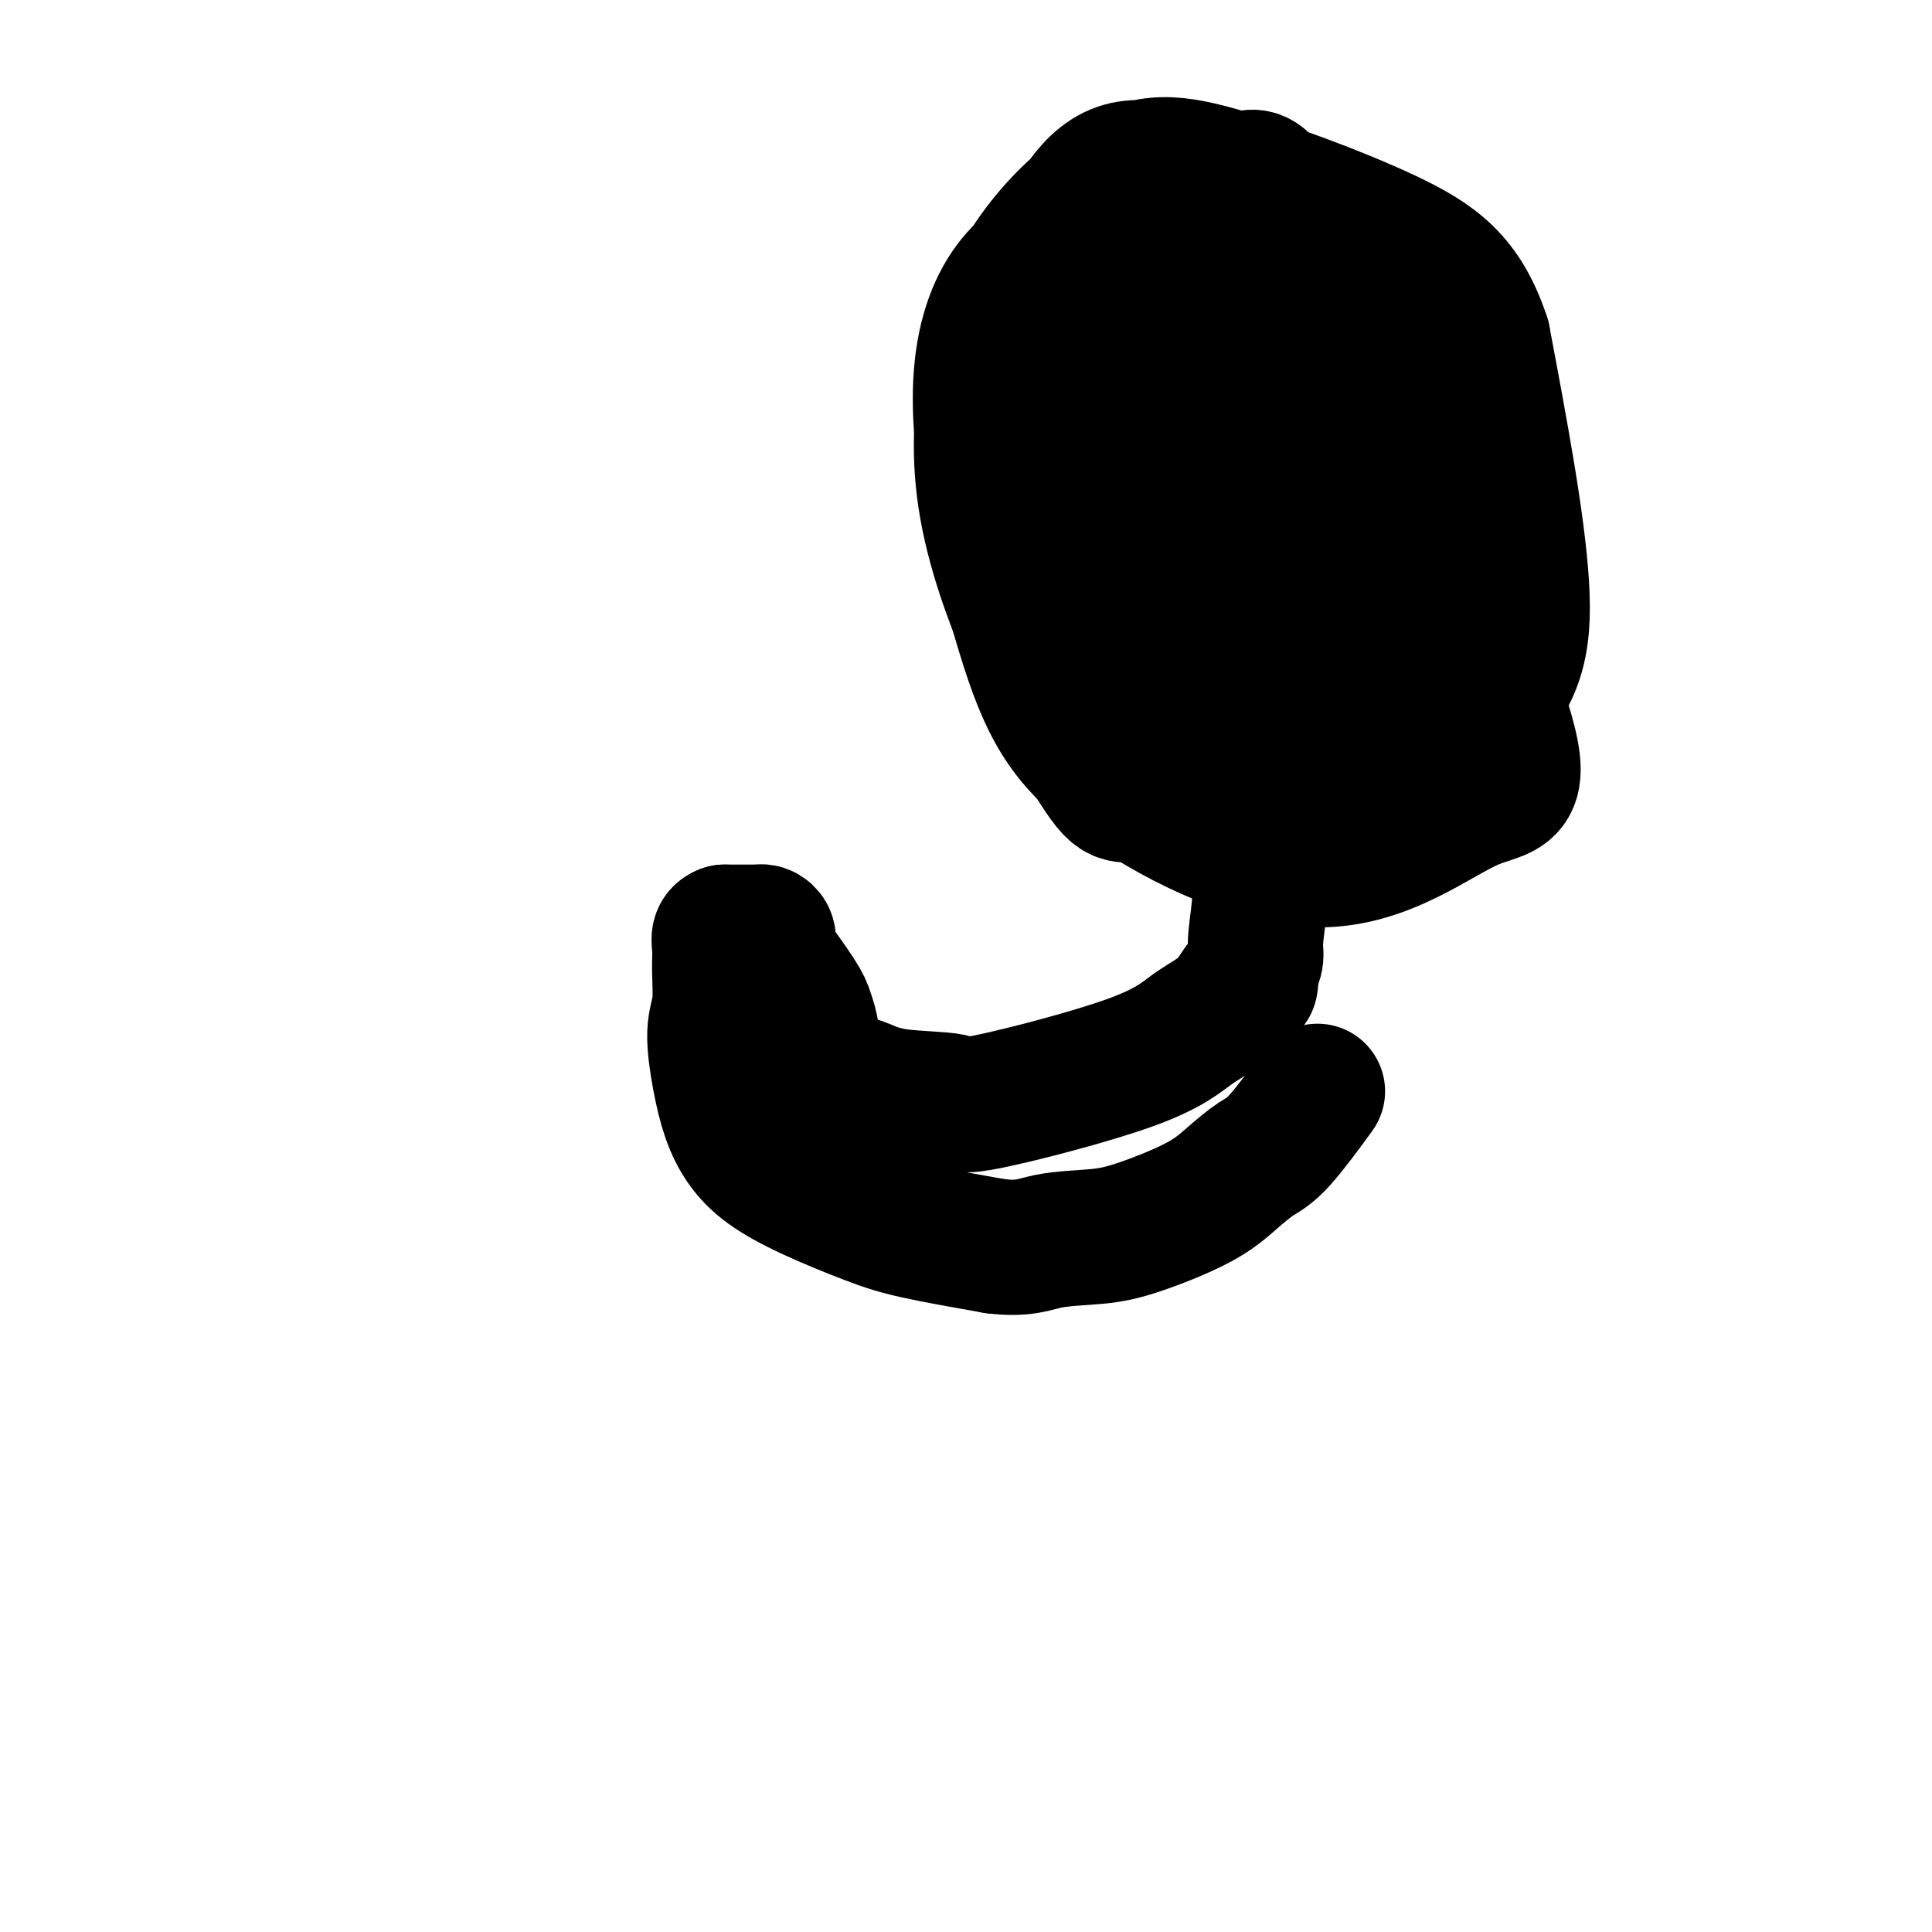 <svg viewBox='0 0 400 400' version='1.1' xmlns='http://www.w3.org/2000/svg' xmlns:xlink='http://www.w3.org/1999/xlink'><g fill='none' stroke='#000000' stroke-width='28' stroke-linecap='round' stroke-linejoin='round'><path d='M228,62c-4.334,3.864 -8.669,7.728 -11,13c-2.331,5.272 -2.659,11.954 -2,22c0.659,10.046 2.304,23.458 7,35c4.696,11.542 12.443,21.215 21,22c8.557,0.785 17.926,-7.318 23,-14c5.074,-6.682 5.854,-11.941 6,-18c0.146,-6.059 -0.344,-12.917 -4,-24c-3.656,-11.083 -10.480,-26.393 -19,-36c-8.520,-9.607 -18.737,-13.513 -28,-11c-9.263,2.513 -17.571,11.446 -18,30c-0.429,18.554 7.020,46.730 15,62c7.980,15.270 16.490,17.635 25,20'/><path d='M243,163c8.137,4.080 15.978,4.279 23,-3c7.022,-7.279 13.224,-22.038 16,-32c2.776,-9.962 2.126,-15.127 -2,-27c-4.126,-11.873 -11.728,-30.454 -20,-41c-8.272,-10.546 -17.213,-13.057 -25,-14c-7.787,-0.943 -14.419,-0.319 -21,9c-6.581,9.319 -13.112,27.332 -10,48c3.112,20.668 15.866,43.992 22,54c6.134,10.008 5.646,6.701 11,8c5.354,1.299 16.548,7.204 30,5c13.452,-2.204 29.160,-12.516 38,-21c8.840,-8.484 10.811,-15.138 10,-28c-0.811,-12.862 -4.406,-31.931 -8,-51'/><path d='M307,70c-3.928,-11.908 -9.749,-16.177 -20,-21c-10.251,-4.823 -24.931,-10.201 -35,-13c-10.069,-2.799 -15.525,-3.018 -24,3c-8.475,6.018 -19.967,18.273 -23,36c-3.033,17.727 2.393,40.924 7,56c4.607,15.076 8.393,22.029 19,30c10.607,7.971 28.033,16.961 42,17c13.967,0.039 24.474,-8.873 32,-12c7.526,-3.127 12.069,-0.471 4,-23c-8.069,-22.529 -28.750,-70.245 -39,-91c-10.250,-20.755 -10.067,-14.549 -15,-14c-4.933,0.549 -14.981,-4.557 -22,-3c-7.019,1.557 -11.010,9.779 -15,18'/><path d='M218,53c-3.815,11.557 -5.852,31.449 -6,47c-0.148,15.551 1.594,26.759 9,39c7.406,12.241 20.475,25.514 31,30c10.525,4.486 18.505,0.183 25,-11c6.495,-11.183 11.505,-29.248 14,-44c2.495,-14.752 2.477,-26.192 -4,-39c-6.477,-12.808 -19.411,-26.986 -30,-21c-10.589,5.986 -18.832,32.134 -22,51c-3.168,18.866 -1.262,30.449 6,38c7.262,7.551 19.878,11.072 27,5c7.122,-6.072 8.749,-21.735 6,-36c-2.749,-14.265 -9.875,-27.133 -17,-40'/><path d='M257,72c-4.878,-5.906 -8.573,-0.670 -9,14c-0.427,14.670 2.415,38.773 5,51c2.585,12.227 4.912,12.578 7,7c2.088,-5.578 3.936,-17.086 0,-35c-3.936,-17.914 -13.657,-42.235 -20,-50c-6.343,-7.765 -9.309,1.027 -7,22c2.309,20.973 9.892,54.126 15,68c5.108,13.874 7.743,8.469 11,6c3.257,-2.469 7.138,-2.001 8,-10c0.862,-7.999 -1.295,-24.464 -5,-42c-3.705,-17.536 -8.959,-36.144 -12,-34c-3.041,2.144 -3.869,25.041 -2,44c1.869,18.959 6.434,33.979 11,49'/><path d='M259,162c3.630,11.021 7.203,14.073 6,6c-1.203,-8.073 -7.184,-27.270 -11,-42c-3.816,-14.730 -5.468,-24.994 -9,-29c-3.532,-4.006 -8.944,-1.755 -11,5c-2.056,6.755 -0.756,18.013 1,29c1.756,10.987 3.969,21.703 7,28c3.031,6.297 6.879,8.176 10,9c3.121,0.824 5.513,0.594 7,3c1.487,2.406 2.069,7.449 2,12c-0.069,4.551 -0.788,8.610 -1,11c-0.212,2.390 0.082,3.111 0,4c-0.082,0.889 -0.541,1.944 -1,3'/><path d='M259,201c-0.073,4.851 -0.256,1.977 -1,2c-0.744,0.023 -2.050,2.941 -4,5c-1.950,2.059 -4.543,3.257 -7,5c-2.457,1.743 -4.776,4.029 -13,7c-8.224,2.971 -22.352,6.625 -29,8c-6.648,1.375 -5.815,0.471 -8,0c-2.185,-0.471 -7.387,-0.507 -11,-1c-3.613,-0.493 -5.637,-1.441 -7,-2c-1.363,-0.559 -2.066,-0.727 -3,-1c-0.934,-0.273 -2.097,-0.650 -3,-1c-0.903,-0.350 -1.544,-0.671 -2,-1c-0.456,-0.329 -0.728,-0.664 -1,-1'/><path d='M170,221c-2.638,-1.007 -1.231,-0.523 -1,-1c0.231,-0.477 -0.712,-1.915 -1,-3c-0.288,-1.085 0.081,-1.816 0,-3c-0.081,-1.184 -0.610,-2.820 -1,-4c-0.390,-1.180 -0.640,-1.902 -2,-4c-1.360,-2.098 -3.831,-5.571 -5,-7c-1.169,-1.429 -1.034,-0.814 -1,-1c0.034,-0.186 -0.031,-1.174 0,-2c0.031,-0.826 0.157,-1.489 0,-2c-0.157,-0.511 -0.597,-0.869 -1,-1c-0.403,-0.131 -0.768,-0.035 -1,0c-0.232,0.035 -0.332,0.009 -1,0c-0.668,-0.009 -1.905,-0.003 -3,0c-1.095,0.003 -2.047,0.001 -3,0'/><path d='M150,193c-1.459,0.472 -1.107,1.653 -1,3c0.107,1.347 -0.033,2.862 0,5c0.033,2.138 0.237,4.899 0,7c-0.237,2.101 -0.916,3.541 -1,6c-0.084,2.459 0.428,5.938 1,9c0.572,3.062 1.203,5.709 2,8c0.797,2.291 1.758,4.227 3,6c1.242,1.773 2.764,3.384 5,5c2.236,1.616 5.187,3.237 9,5c3.813,1.763 8.488,3.667 12,5c3.512,1.333 5.861,2.095 10,3c4.139,0.905 10.070,1.952 16,3'/><path d='M206,258c6.008,0.747 8.027,-0.386 11,-1c2.973,-0.614 6.900,-0.710 10,-1c3.100,-0.290 5.375,-0.774 9,-2c3.625,-1.226 8.601,-3.195 12,-5c3.399,-1.805 5.220,-3.445 7,-5c1.780,-1.555 3.518,-3.025 5,-4c1.482,-0.975 2.707,-1.455 5,-4c2.293,-2.545 5.655,-7.156 7,-9c1.345,-1.844 0.672,-0.922 0,0'/></g>
</svg>